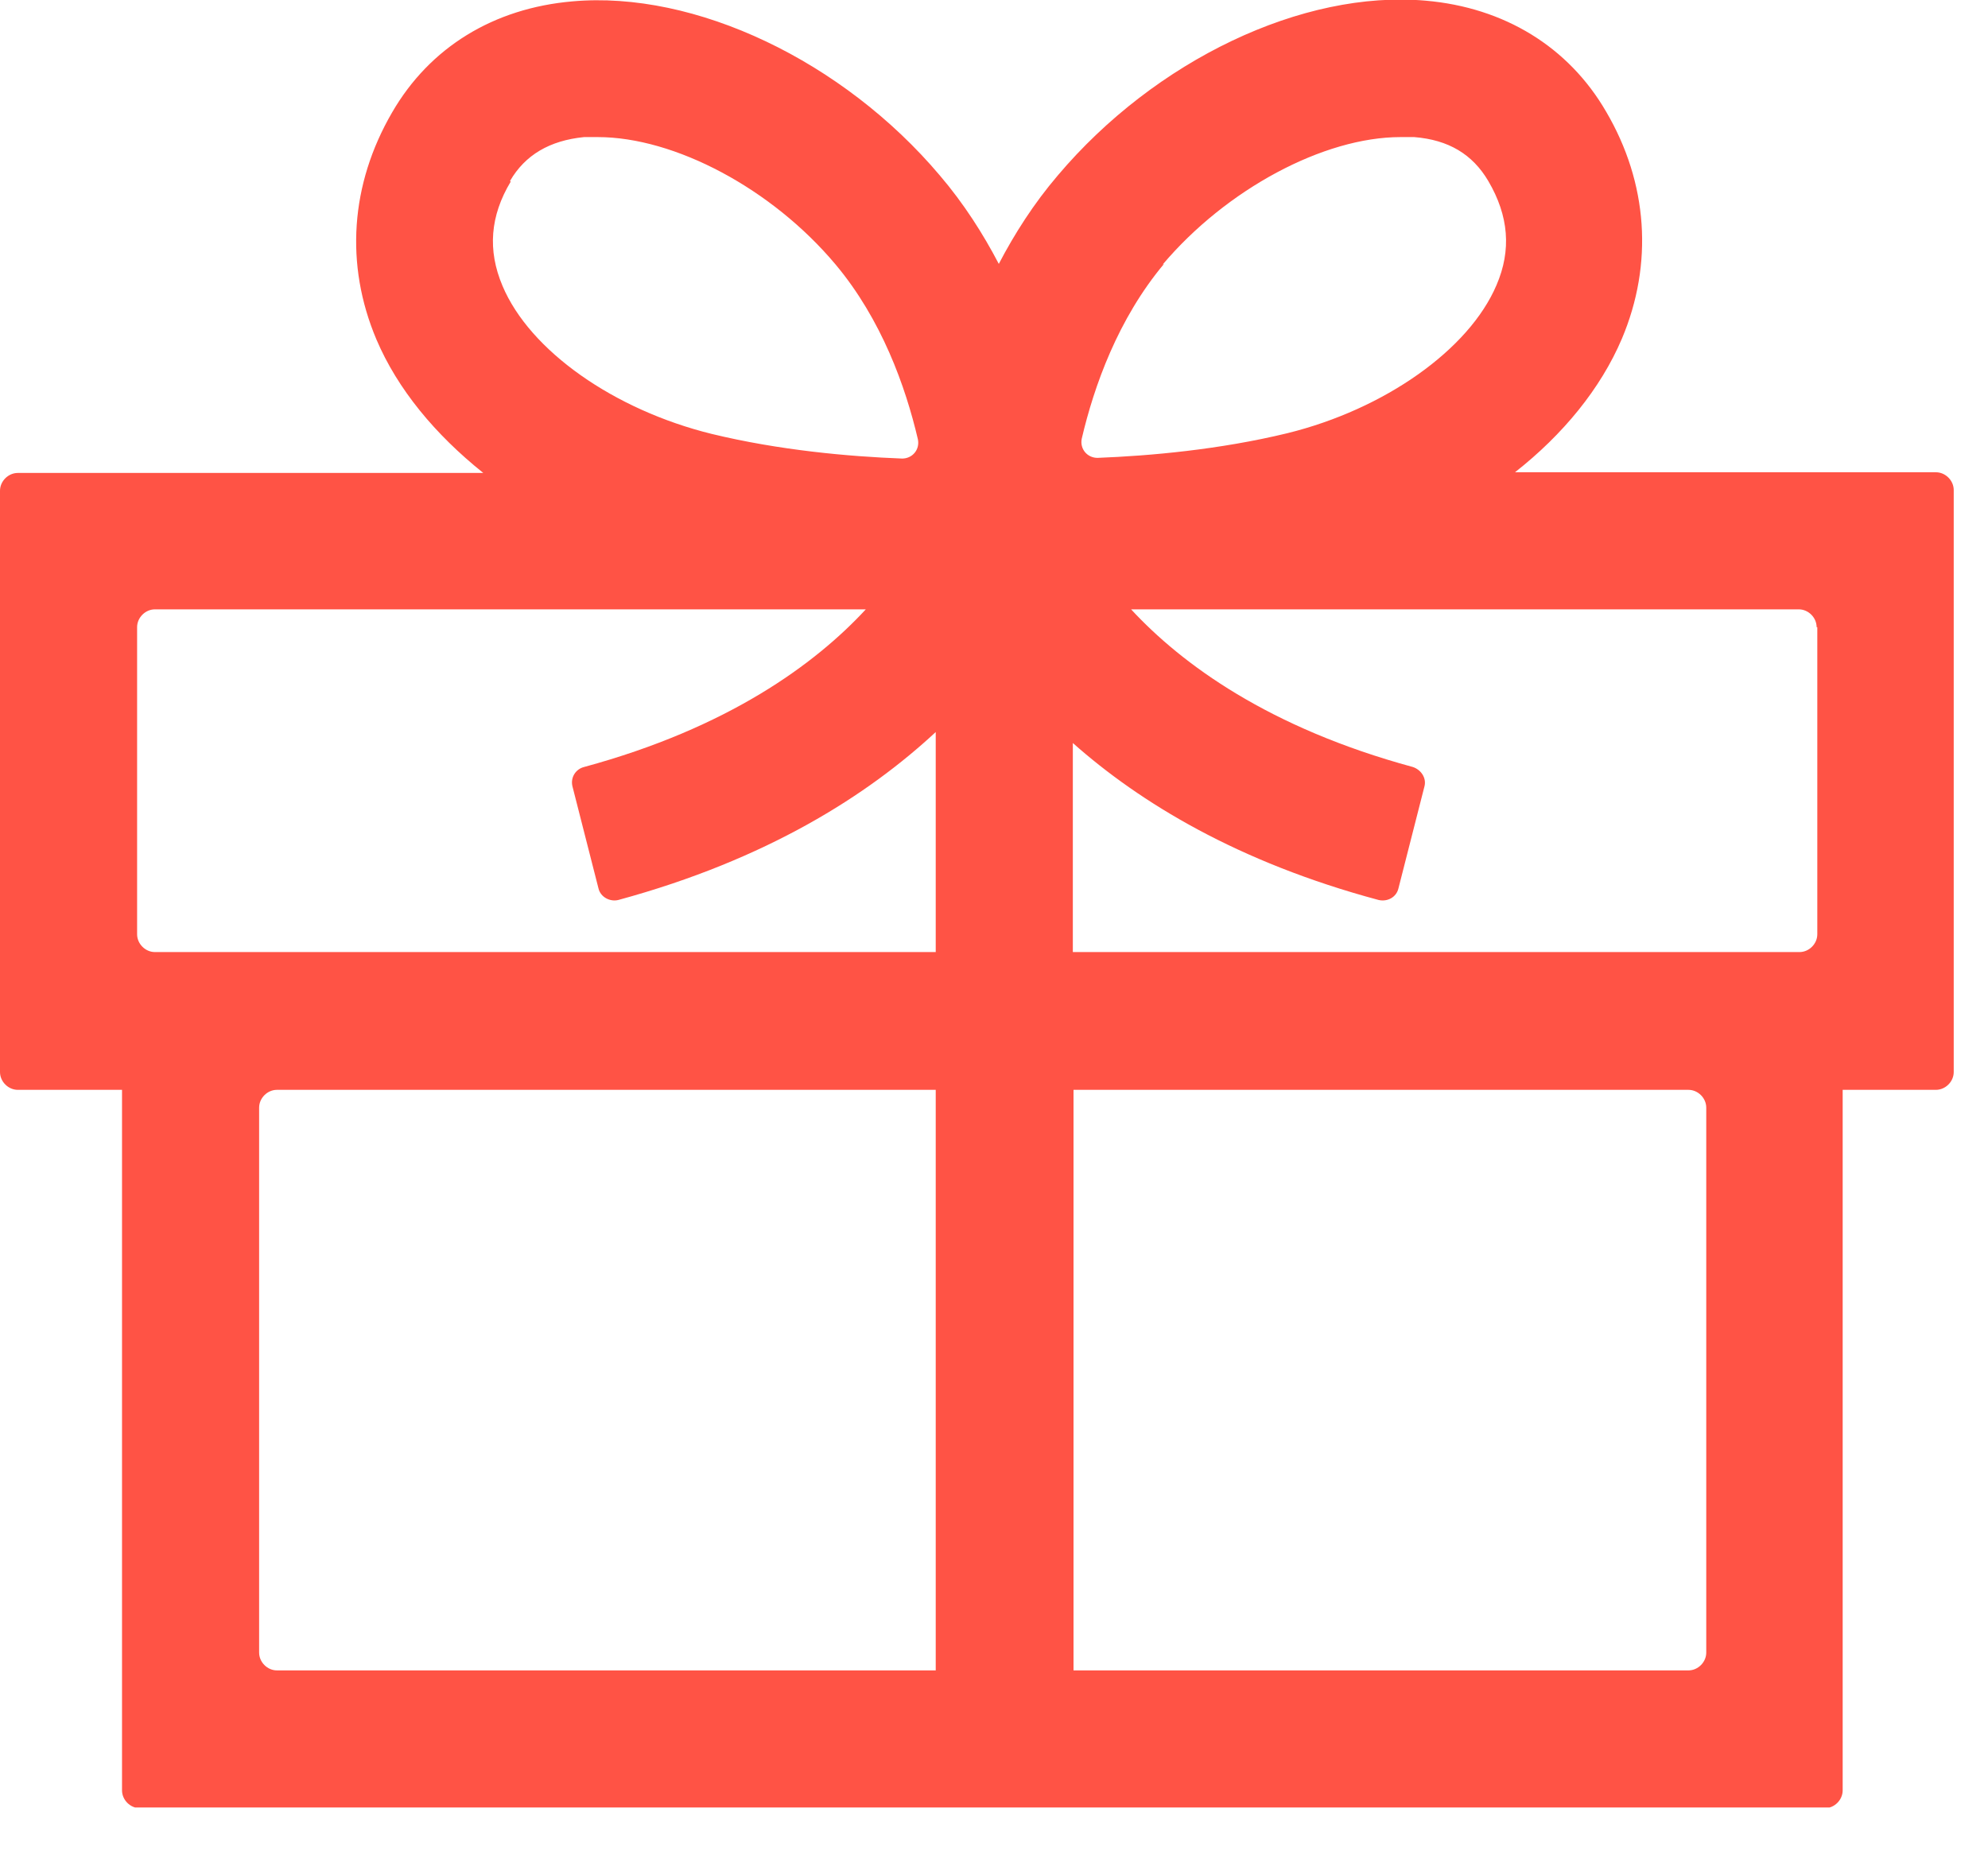 <?xml version="1.0" encoding="UTF-8"?> <svg xmlns="http://www.w3.org/2000/svg" width="29" height="27" viewBox="0 0 29 27" fill="none"><g clip-path="url(#clip0_1448_198)"><path d="M28.25 6.89H22.1C22.8 6.34 23.35 5.67 23.66 4.94C24.12 3.85 24.04 2.67 23.43 1.63C22.88 0.68 21.94 0.11 20.8 0.01C19 -0.15 16.85 0.88 15.43 2.56C15.08 2.97 14.8 3.41 14.57 3.85C14.34 3.41 14.06 2.97 13.71 2.56C12.3 0.89 10.14 -0.14 8.35 0.02C7.2 0.12 6.27 0.69 5.72 1.64C5.11 2.69 5.03 3.86 5.49 4.95C5.8 5.68 6.35 6.34 7.05 6.9H0.26C0.12 6.9 0 7.02 0 7.16V15.64C0 15.78 0.12 15.9 0.26 15.9H1.78V26.12C1.78 26.26 1.9 26.38 2.04 26.38H26.62C26.76 26.38 26.88 26.26 26.88 26.12V15.9H28.24C28.38 15.9 28.5 15.78 28.5 15.64V7.15C28.5 7.01 28.38 6.89 28.24 6.89H28.25ZM26.51 9.15V13.63C26.51 13.77 26.39 13.89 26.25 13.89H15.65V10.84C16.63 11.71 18.06 12.58 20.11 13.13C20.24 13.16 20.37 13.09 20.4 12.96L20.78 11.47C20.81 11.35 20.73 11.23 20.61 11.19C18.51 10.62 17.24 9.69 16.5 8.89H26.24C26.38 8.89 26.5 9.01 26.5 9.15H26.51ZM16.96 3.86C17.89 2.76 19.31 2 20.43 2C20.5 2 20.56 2 20.63 2C21.13 2.04 21.48 2.25 21.71 2.64C22.01 3.15 22.05 3.65 21.83 4.16C21.43 5.1 20.2 5.97 18.78 6.32C17.79 6.56 16.78 6.65 16.01 6.68C15.86 6.68 15.75 6.55 15.78 6.4C15.96 5.63 16.31 4.65 16.98 3.85L16.96 3.86ZM7.44 2.64C7.66 2.26 8.02 2.05 8.52 2C8.58 2 8.65 2 8.72 2C9.84 2 11.26 2.75 12.19 3.86C12.86 4.66 13.21 5.64 13.39 6.41C13.42 6.56 13.31 6.69 13.16 6.69C12.38 6.66 11.37 6.57 10.38 6.33C8.96 5.98 7.73 5.12 7.33 4.17C7.11 3.65 7.15 3.15 7.45 2.65L7.44 2.64ZM2 9.15C2 9.01 2.12 8.89 2.26 8.89H12.63C11.89 9.69 10.62 10.62 8.52 11.19C8.4 11.22 8.32 11.34 8.35 11.47L8.73 12.96C8.76 13.09 8.9 13.16 9.02 13.13C11.19 12.54 12.66 11.6 13.65 10.68V13.89H2.26C2.12 13.89 2 13.77 2 13.63V9.15ZM3.78 24.11V16.16C3.78 16.02 3.9 15.9 4.04 15.9H13.65V24.37H4.04C3.9 24.37 3.78 24.25 3.78 24.11ZM24.89 24.11C24.89 24.25 24.77 24.37 24.63 24.37H15.66V15.9H24.63C24.77 15.9 24.89 16.02 24.89 16.16V24.11Z" fill="#FF5345"></path></g><defs><clipPath id="clip0_1448_198"><rect width="28.51" height="26.37" fill="white"></rect></clipPath></defs></svg> 